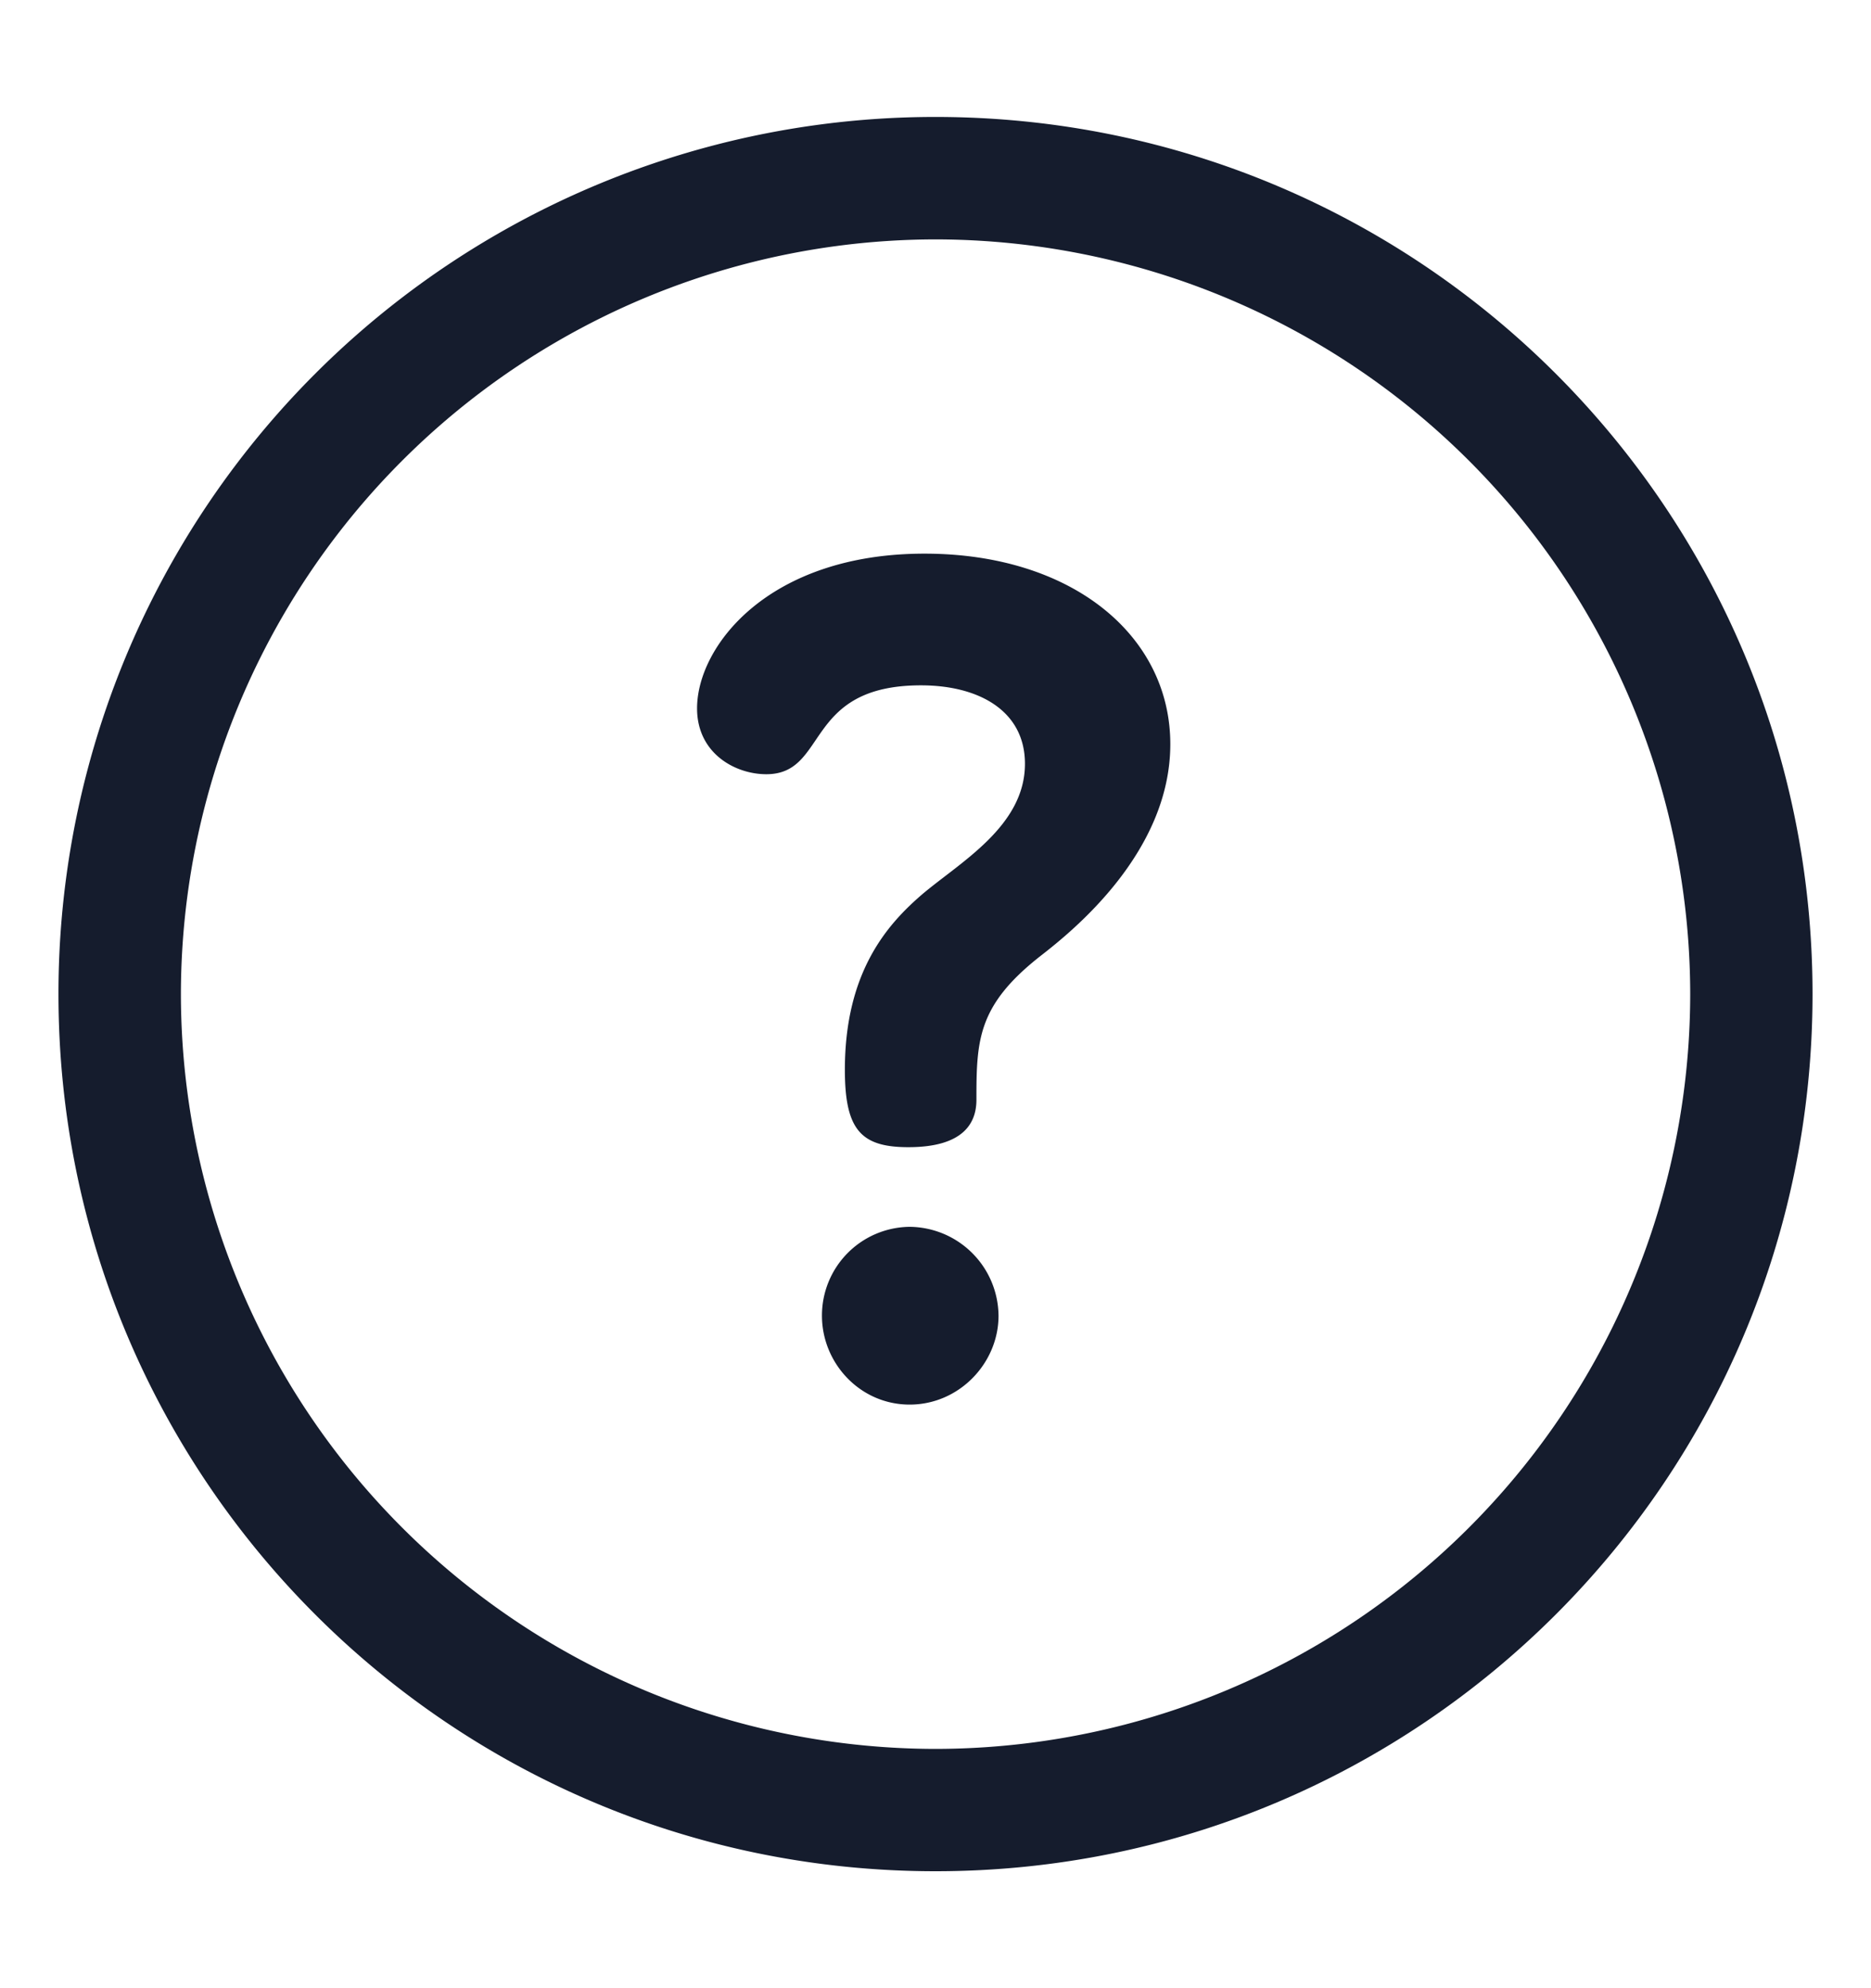 <?xml version="1.0" encoding="UTF-8"?>
<svg xmlns="http://www.w3.org/2000/svg" fill="none" viewBox="0 0 16 17">
  <path fill="#151C2D" d="M8 1A7.496 7.496 0 0 0 .5 8.5C.5 12.645 3.854 16 8 16c4.145 0 7.5-3.354 7.5-7.5C15.5 4.355 12.146 1 8 1Zm0 13.954A6.46 6.46 0 0 1 1.547 8.5 6.46 6.46 0 0 1 8 2.047 6.46 6.46 0 0 1 14.454 8.5 6.46 6.46 0 0 1 8 14.954Z"></path>
  <path fill="#151C2D" d="M7.779 10.49a.758.758 0 0 0-.75.76c0 .405.325.76.75.76.424 0 .76-.355.76-.76a.767.767 0 0 0-.76-.76ZM7.906 4.734c-1.333 0-1.945.79-1.945 1.323 0 .385.326.563.592.563.533 0 .316-.76 1.323-.76.494 0 .889.217.889.671 0 .533-.553.84-.879 1.116-.286.247-.661.651-.661 1.5 0 .514.138.662.543.662.483 0 .582-.217.582-.405 0-.513.01-.81.553-1.234.266-.207 1.105-.879 1.105-1.807 0-.928-.839-1.629-2.102-1.629Z"></path>
</svg>
